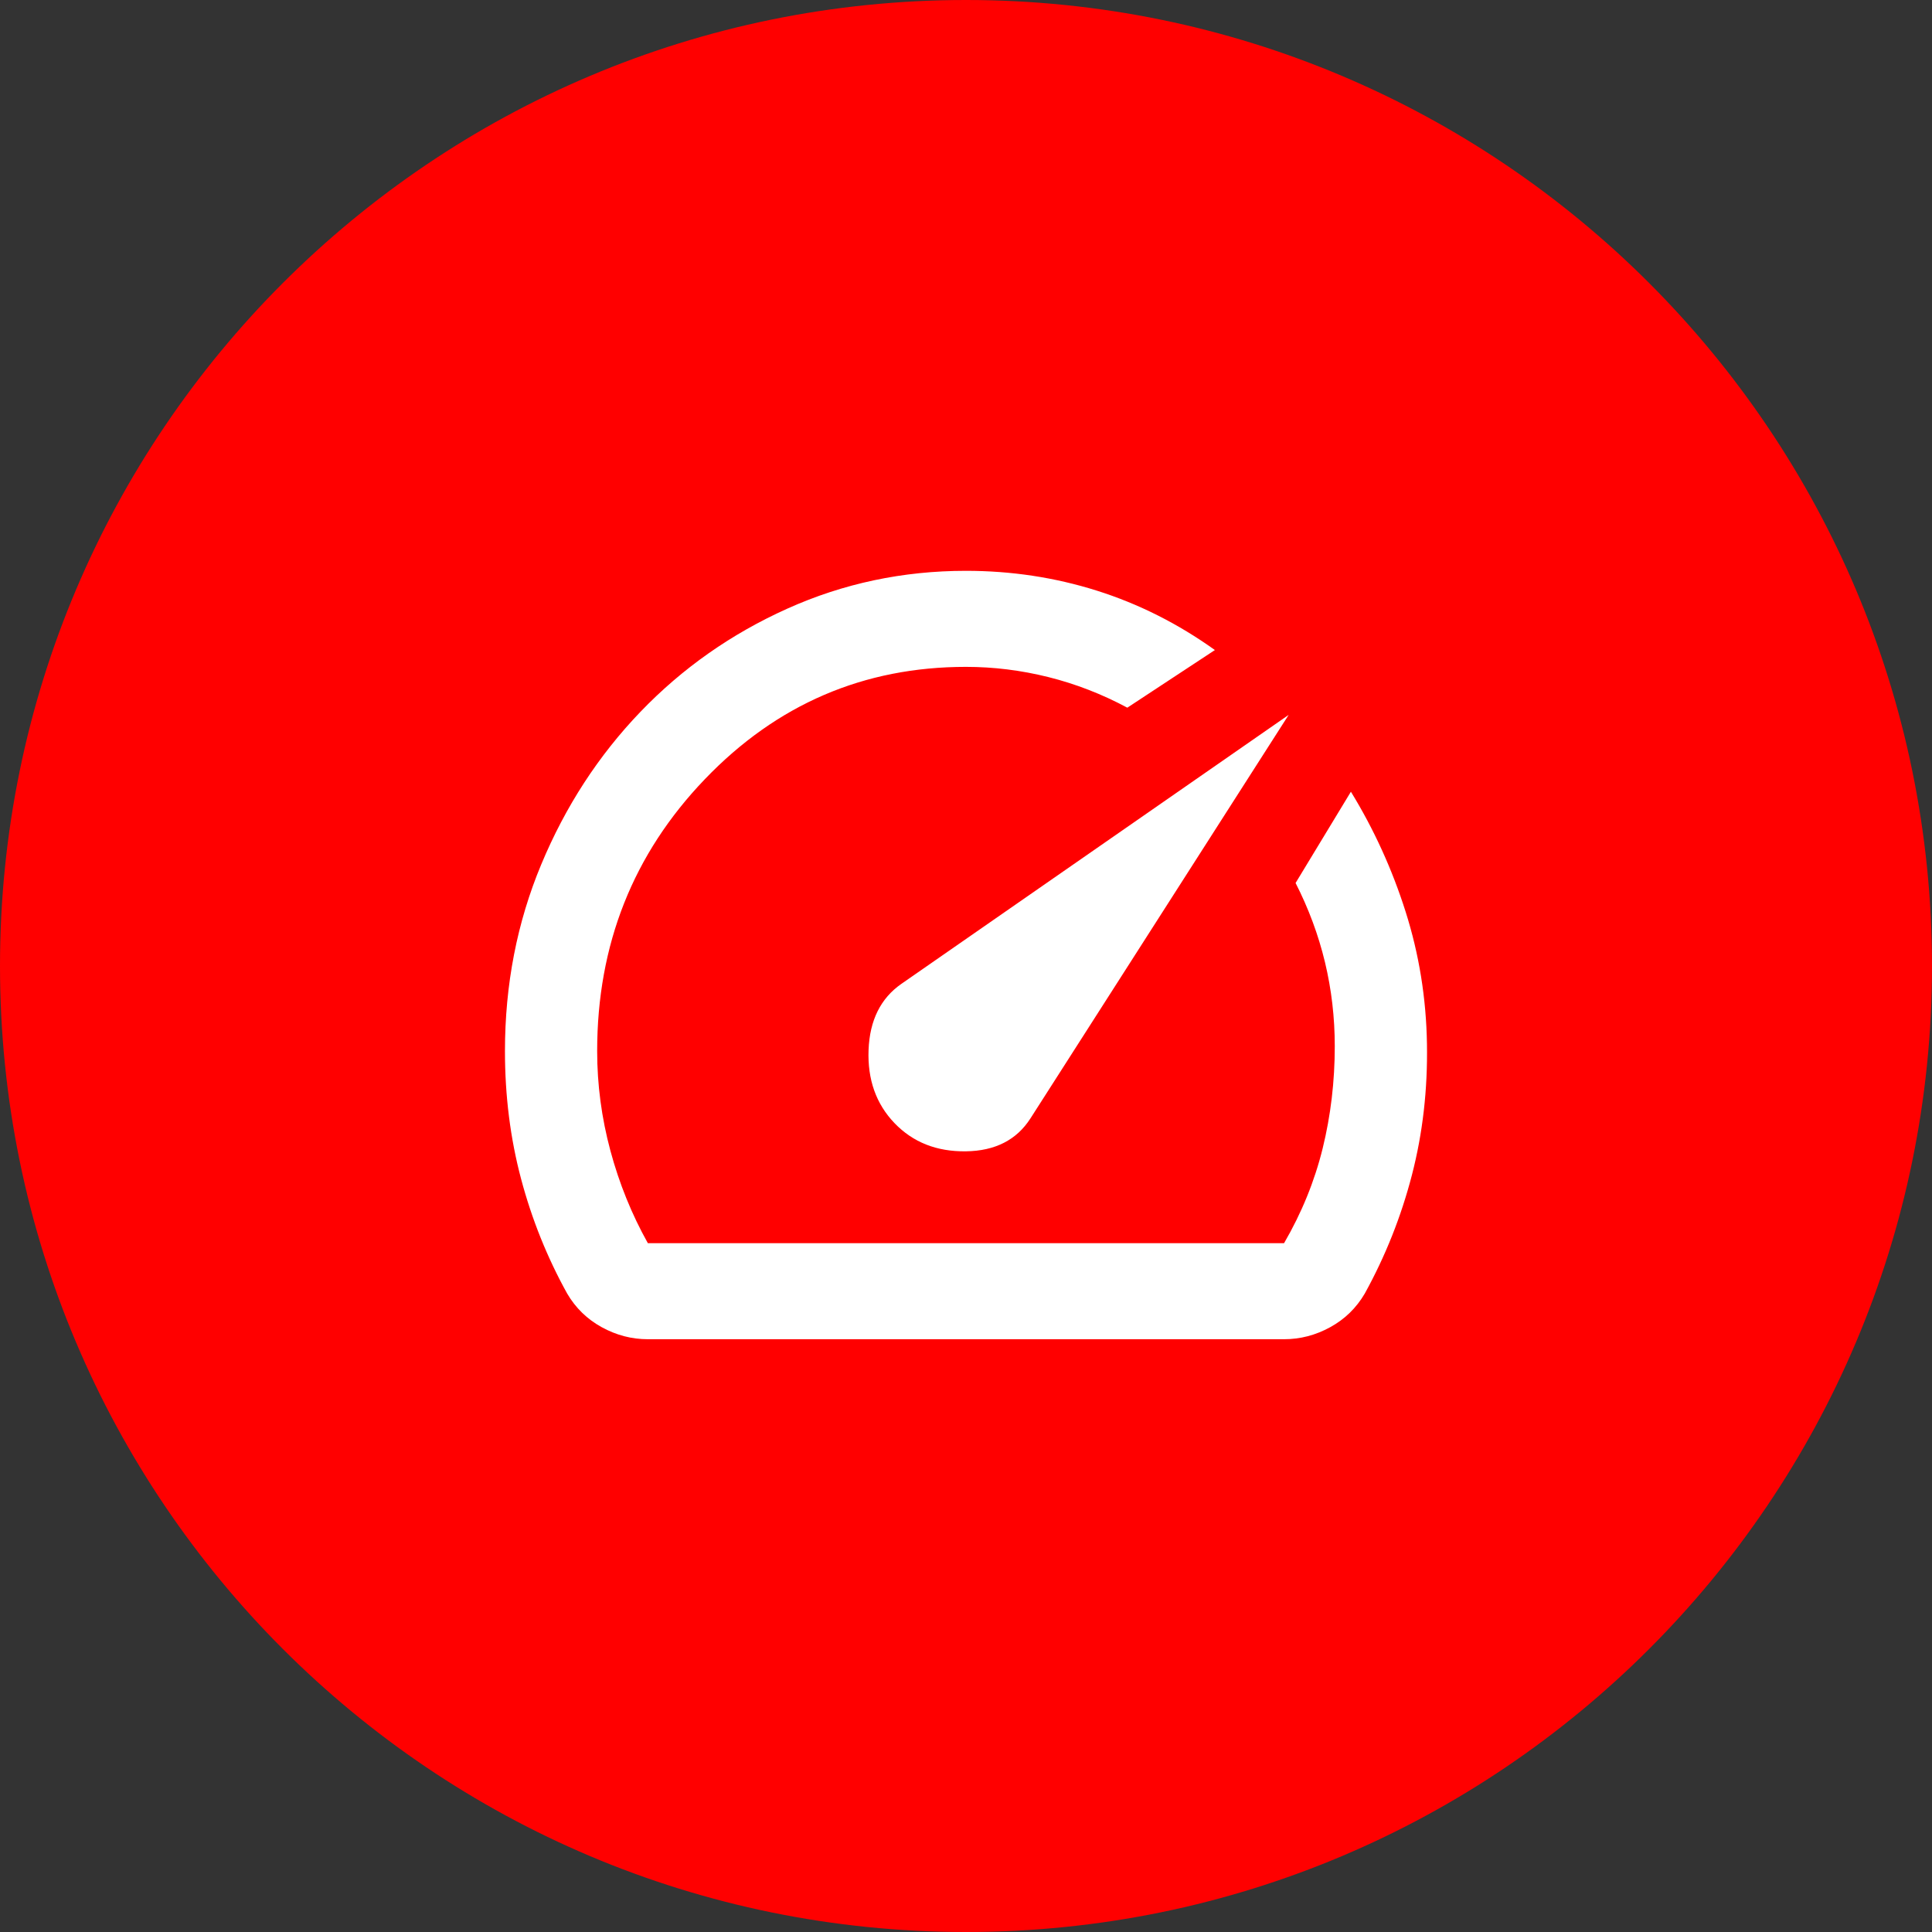 <svg width="88" height="88" viewBox="0 0 88 88" fill="none" xmlns="http://www.w3.org/2000/svg">
<rect x="0" y="0" width="88" height="88" fill="#333333" stroke="none"/>
<path d="M88 44C88 68.3 68.3 88 44 88C19.7 88 0 68.3 0 44C0 19.7 19.7 0 44 0C68.3 0 88 19.7 88 44Z" fill="#FF0000"/>
<path d="M40.743 51.156C41.584 52.031 42.668 52.46 43.998 52.441C45.328 52.423 46.308 51.922 46.938 50.938L58.697 32.562L41.059 44.812C40.114 45.469 39.615 46.471 39.562 47.82C39.51 49.169 39.904 50.281 40.743 51.156ZM43.998 26C46.063 26 48.049 26.301 49.956 26.902C51.864 27.504 53.657 28.406 55.337 29.609L51.348 32.234C50.193 31.615 48.994 31.15 47.752 30.84C46.509 30.53 45.258 30.375 43.998 30.375C39.344 30.375 35.38 32.079 32.108 35.488C28.836 38.897 27.2 43.026 27.2 47.875C27.2 49.406 27.401 50.919 27.803 52.414C28.206 53.909 28.774 55.312 29.509 56.625H58.487C59.292 55.24 59.878 53.8 60.246 52.305C60.613 50.81 60.797 49.26 60.797 47.656C60.797 46.344 60.648 45.068 60.351 43.828C60.053 42.589 59.607 41.385 59.012 40.219L61.532 36.062C62.582 37.776 63.413 39.599 64.025 41.531C64.638 43.464 64.962 45.469 64.996 47.547C65.031 49.625 64.804 51.612 64.314 53.508C63.824 55.404 63.107 57.208 62.162 58.922C61.777 59.578 61.252 60.089 60.587 60.453C59.922 60.818 59.222 61 58.487 61H29.509C28.774 61 28.075 60.818 27.41 60.453C26.745 60.089 26.22 59.578 25.835 58.922C24.925 57.281 24.225 55.54 23.735 53.699C23.245 51.858 23 49.917 23 47.875C23 44.849 23.551 42.014 24.654 39.371C25.756 36.728 27.261 34.413 29.168 32.426C31.076 30.439 33.307 28.871 35.861 27.723C38.416 26.574 41.129 26 43.998 26Z" fill="white"/>
</svg>
